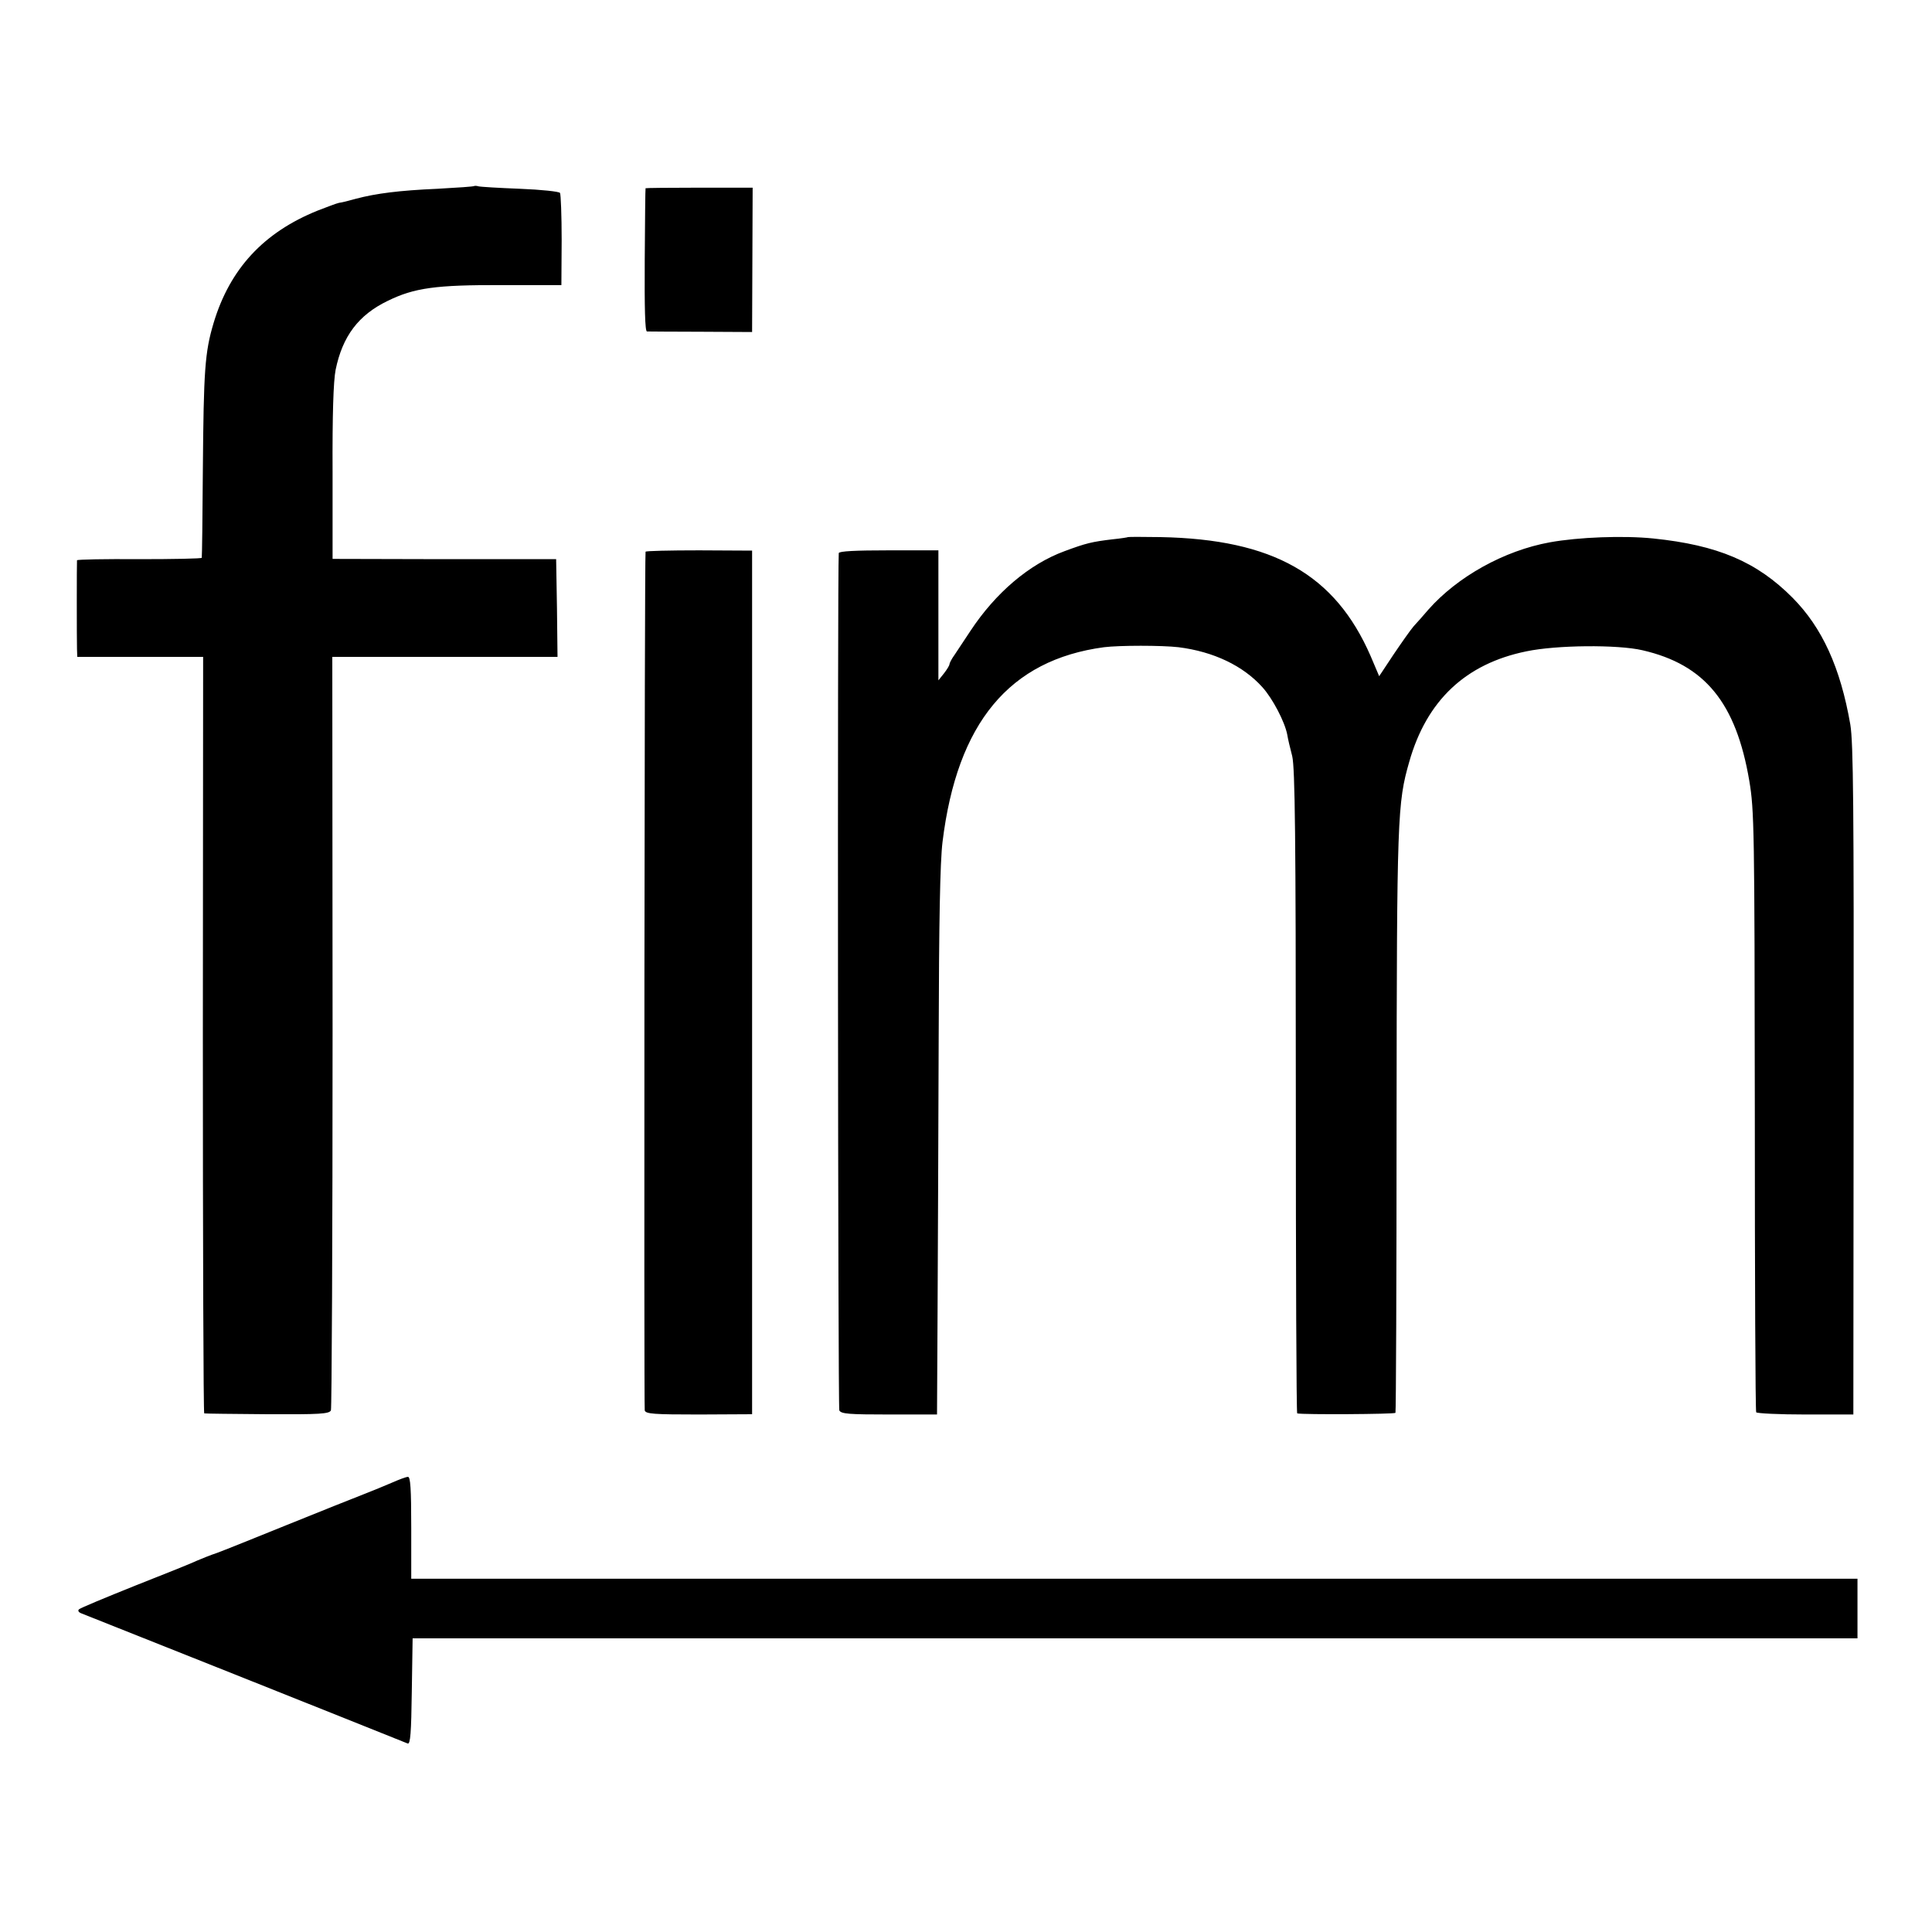 <?xml version="1.0" standalone="no"?>
<!DOCTYPE svg PUBLIC "-//W3C//DTD SVG 20010904//EN"
 "http://www.w3.org/TR/2001/REC-SVG-20010904/DTD/svg10.dtd">
<svg version="1.0" xmlns="http://www.w3.org/2000/svg"
 width="700pt" height="700pt" viewBox="0 0 700 700"
 preserveAspectRatio="xMidYMid meet">
<g transform="translate(0,700) scale(0.1,-0.1)"
fill="#000000" stroke="none">
<path d="M1718 6326 c-1 -2 -61 -6 -133 -10 -139 -6 -223 -17 -295 -36 -25 -7
-52 -14 -62 -15 -9 -2 -44 -15 -77 -28 -196 -79 -318 -211 -377 -407 -32 -107
-36 -172 -39 -530 -1 -173 -3 -318 -4 -321 0 -3 -102 -5 -226 -5 -124 1 -225
-1 -226 -4 -1 -7 -1 -290 0 -322 l1 -28 228 0 228 0 -1 -1370 c0 -754 2 -1371
5 -1371 3 -1 106 -2 228 -3 190 -1 225 1 231 14 3 8 6 626 6 1373 l-1 1357
408 0 408 0 -2 177 -3 177 -405 0 -405 1 0 312 c-1 211 3 332 11 373 25 122
83 199 189 250 96 47 174 58 415 57 l214 0 1 163 c0 89 -3 166 -6 171 -3 5
-68 12 -145 15 -76 3 -144 7 -151 9 -6 2 -13 2 -15 1z"/>
<path d="M2339 6318 c-1 -2 -2 -119 -3 -260 -1 -175 1 -258 8 -259 6 0 94 -1
196 -1 l185 -1 1 261 1 262 -194 0 c-106 0 -194 -1 -194 -2z"/>
<path d="M4087 5054 c-1 -1 -26 -5 -56 -8 -75 -9 -96 -14 -174 -43 -128 -47
-250 -151 -341 -289 -21 -32 -47 -71 -57 -86 -11 -15 -19 -31 -19 -35 0 -4 -9
-19 -20 -33 l-20 -25 0 235 0 236 -180 0 c-120 0 -180 -3 -181 -10 -5 -63 -3
-3095 2 -3106 6 -13 36 -15 181 -15 l173 0 2 375 c1 206 3 650 4 985 1 424 5
642 14 715 53 431 242 659 585 705 56 7 210 7 270 0 127 -16 234 -67 304 -145
37 -41 81 -125 90 -172 2 -13 10 -48 18 -78 10 -44 13 -291 13 -1217 0 -640 2
-1164 5 -1164 21 -5 353 -3 356 2 2 4 4 481 4 1060 1 1103 3 1149 46 1299 63
222 204 355 424 400 109 23 331 25 421 4 226 -52 339 -190 387 -473 18 -107
19 -174 20 -1197 0 -596 2 -1087 5 -1091 3 -4 83 -8 179 -8 l173 0 1 1210 c1
994 -1 1224 -12 1290 -36 207 -102 351 -209 459 -130 131 -272 191 -505 215
-108 11 -270 5 -375 -14 -165 -30 -334 -124 -440 -244 -16 -19 -40 -46 -53
-60 -12 -14 -45 -61 -74 -104 l-51 -77 -31 73 c-129 296 -353 423 -761 431
-63 1 -117 1 -118 0z"/>
<path d="M2339 5001 c-4 -14 -6 -3097 -3 -3111 3 -13 33 -15 196 -15 l193 1 0
1564 0 1565 -192 1 c-106 0 -194 -2 -194 -5z"/>
<path d="M1420 1628 c-25 -11 -72 -30 -105 -43 -33 -13 -157 -62 -275 -110
-118 -48 -233 -94 -255 -102 -22 -7 -53 -20 -70 -27 -16 -8 -118 -49 -225 -91
-107 -43 -199 -81 -204 -86 -5 -5 -1 -11 10 -15 14 -5 1075 -428 1181 -471 10
-4 13 40 15 188 l3 193 2618 0 2617 0 0 108 0 108 -387 0 c-214 0 -1393 0
-2620 0 l-2233 0 0 185 c0 142 -3 185 -12 184 -7 0 -33 -10 -58 -21z"/>
</g>
</svg>
